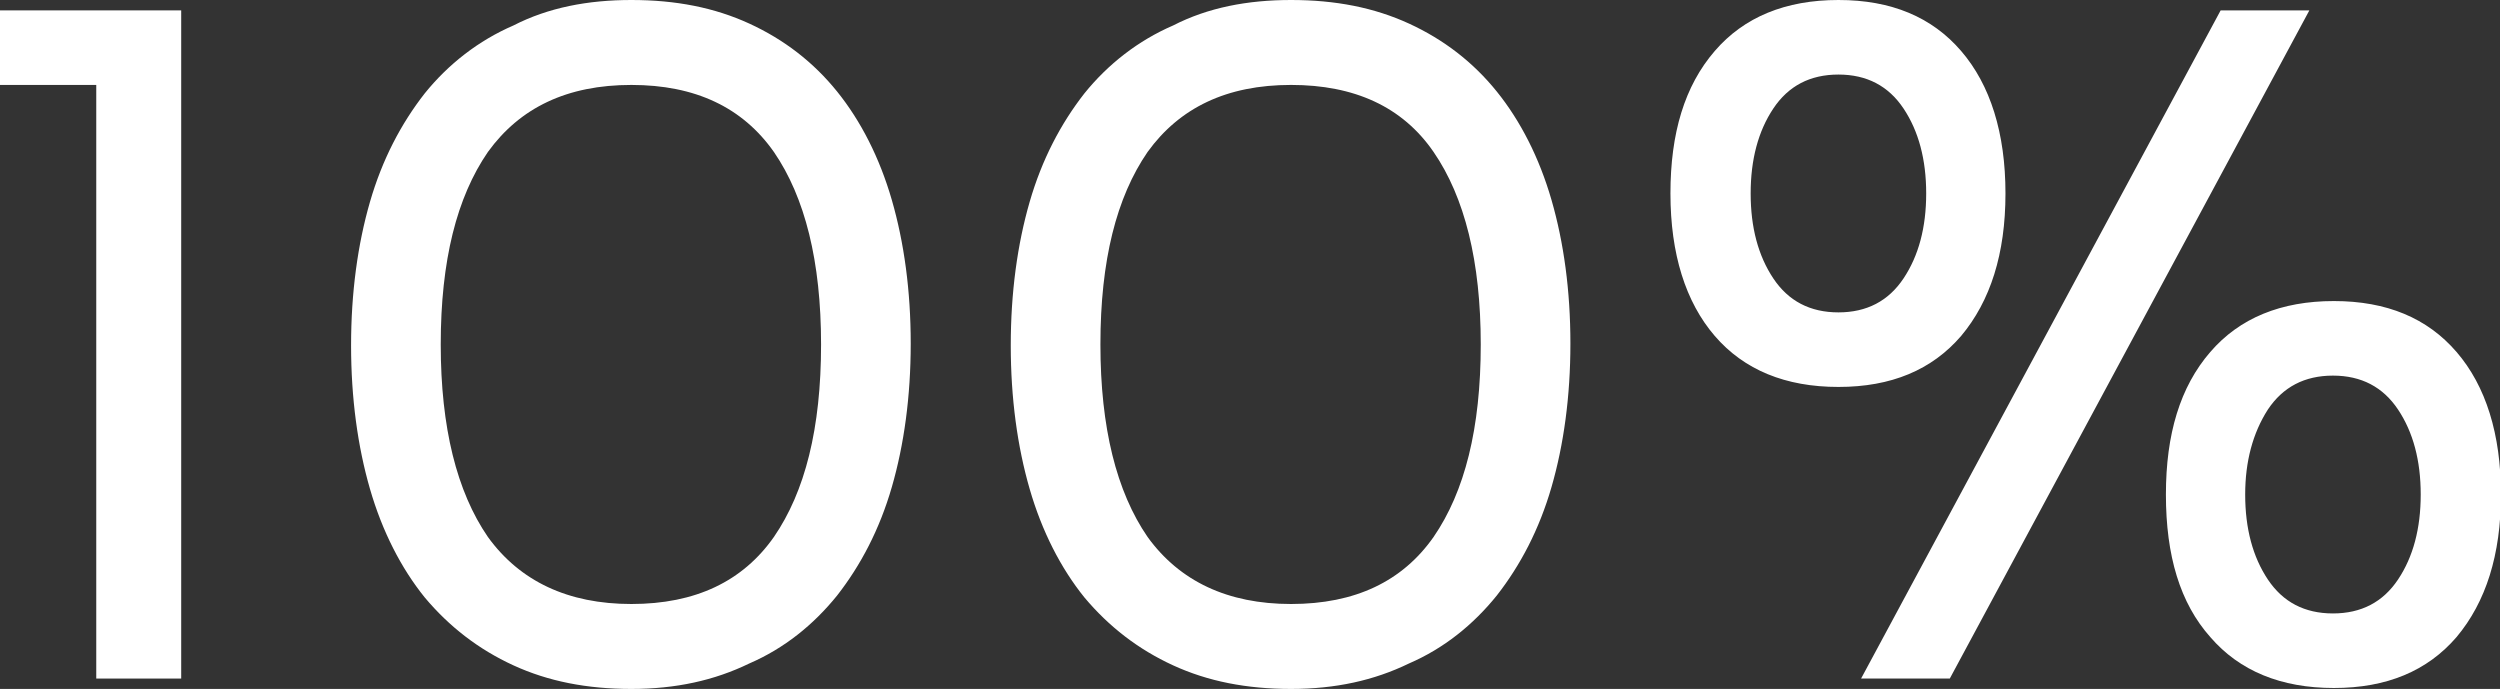 <?xml version="1.0" encoding="UTF-8"?> <svg xmlns="http://www.w3.org/2000/svg" xmlns:xlink="http://www.w3.org/1999/xlink" version="1.1" id="Layer_2_00000168801702883772397010000010292320132523914166_" x="0px" y="0px" viewBox="0 0 264.9 73" style="enable-background:new 0 0 264.9 73;" xml:space="preserve"><rect x="0" y="0" width="264.9" height="73" fill="#333333" stroke="none"/> <style type="text/css"> .st0{fill:#FFFFFF;} </style> <g> <path class="st0" d="M10.3,9H0V1.1h19.2v70.8h-9V9z"></path> <path class="st0" d="M66.9,73c-4.7,0-8.8-0.8-12.5-2.5c-3.7-1.7-6.8-4.1-9.4-7.2c-2.5-3.1-4.5-7-5.8-11.5c-1.3-4.5-2-9.6-2-15.2 c0-5.6,0.7-10.7,2-15.2c1.3-4.5,3.3-8.3,5.8-11.5c2.5-3.1,5.7-5.6,9.4-7.2C58.1,0.8,62.3,0,66.9,0c4.7,0,8.8,0.8,12.5,2.5 c3.7,1.7,6.8,4.1,9.3,7.2c2.5,3.1,4.5,7,5.8,11.5c1.3,4.5,2,9.6,2,15.2c0,5.6-0.7,10.7-2,15.2c-1.3,4.5-3.3,8.3-5.8,11.5 c-2.5,3.1-5.6,5.6-9.3,7.2C75.7,72.1,71.6,73,66.9,73z M66.9,64c6.8,0,11.8-2.4,15.1-7.1c3.3-4.8,5-11.5,5-20.4 c0-8.8-1.7-15.6-5-20.4C78.7,11.4,73.7,9,66.9,9c-6.8,0-11.8,2.4-15.2,7.1c-3.3,4.8-5,11.5-5,20.4c0,8.8,1.7,15.6,5,20.4 C55.1,61.6,60.2,64,66.9,64z"></path> <path class="st0" d="M136.8,73c-4.7,0-8.8-0.8-12.5-2.5c-3.7-1.7-6.8-4.1-9.4-7.2c-2.5-3.1-4.5-7-5.8-11.5c-1.3-4.5-2-9.6-2-15.2 c0-5.6,0.7-10.7,2-15.2c1.3-4.5,3.3-8.3,5.8-11.5c2.5-3.1,5.7-5.6,9.4-7.2C128,0.8,132.2,0,136.8,0c4.7,0,8.8,0.8,12.5,2.5 c3.7,1.7,6.8,4.1,9.3,7.2c2.5,3.1,4.5,7,5.8,11.5c1.3,4.5,2,9.6,2,15.2c0,5.6-0.7,10.7-2,15.2c-1.3,4.5-3.3,8.3-5.8,11.5 c-2.5,3.1-5.6,5.6-9.3,7.2C145.6,72.1,141.5,73,136.8,73z M136.8,64c6.8,0,11.8-2.4,15.1-7.1c3.3-4.8,5-11.5,5-20.4 c0-8.8-1.7-15.6-5-20.4c-3.3-4.8-8.4-7.1-15.1-7.1c-6.8,0-11.8,2.4-15.2,7.1c-3.3,4.8-5,11.5-5,20.4c0,8.8,1.7,15.6,5,20.4 C125,61.6,130.1,64,136.8,64z"></path> <path class="st0" d="M177,20.5c0-6.4,1.5-11.4,4.7-15.1c3.1-3.6,7.5-5.4,13.1-5.4c5.6,0,9.9,1.8,13,5.4c3.1,3.6,4.7,8.7,4.7,15.1 c0,6.4-1.6,11.4-4.7,15.1c-3.1,3.6-7.4,5.4-13,5.4c-5.6,0-10-1.8-13.1-5.4C178.6,32,177,26.9,177,20.5z M185.5,20.5 c0,3.6,0.8,6.6,2.4,9c1.6,2.4,3.9,3.6,6.9,3.6c3,0,5.3-1.2,6.9-3.6c1.6-2.4,2.4-5.4,2.4-9s-0.8-6.6-2.4-9c-1.6-2.4-3.9-3.6-6.9-3.6 c-3,0-5.3,1.2-6.9,3.6C186.3,13.9,185.5,16.9,185.5,20.5z M197.2,71.9l38.1-70.8h9.4l-38.1,70.8H197.2z M229.5,52.4 c0-6.4,1.5-11.4,4.7-15.1c3.1-3.6,7.5-5.4,13.1-5.4c5.6,0,9.9,1.8,13,5.4c3.1,3.6,4.7,8.7,4.7,15.1c0,6.4-1.6,11.4-4.7,15.1 c-3.1,3.6-7.4,5.4-13,5.4c-5.6,0-10-1.8-13.1-5.4C231,63.9,229.5,58.9,229.5,52.4z M237.9,52.4c0,3.6,0.8,6.6,2.4,9 c1.6,2.4,3.9,3.6,6.9,3.6c3,0,5.3-1.2,6.9-3.6c1.6-2.4,2.4-5.4,2.4-9c0-3.6-0.8-6.6-2.4-9c-1.6-2.4-3.9-3.6-6.9-3.6 c-3,0-5.3,1.2-6.9,3.6C238.7,45.9,237.9,48.9,237.9,52.4z"></path> </g> </svg> 